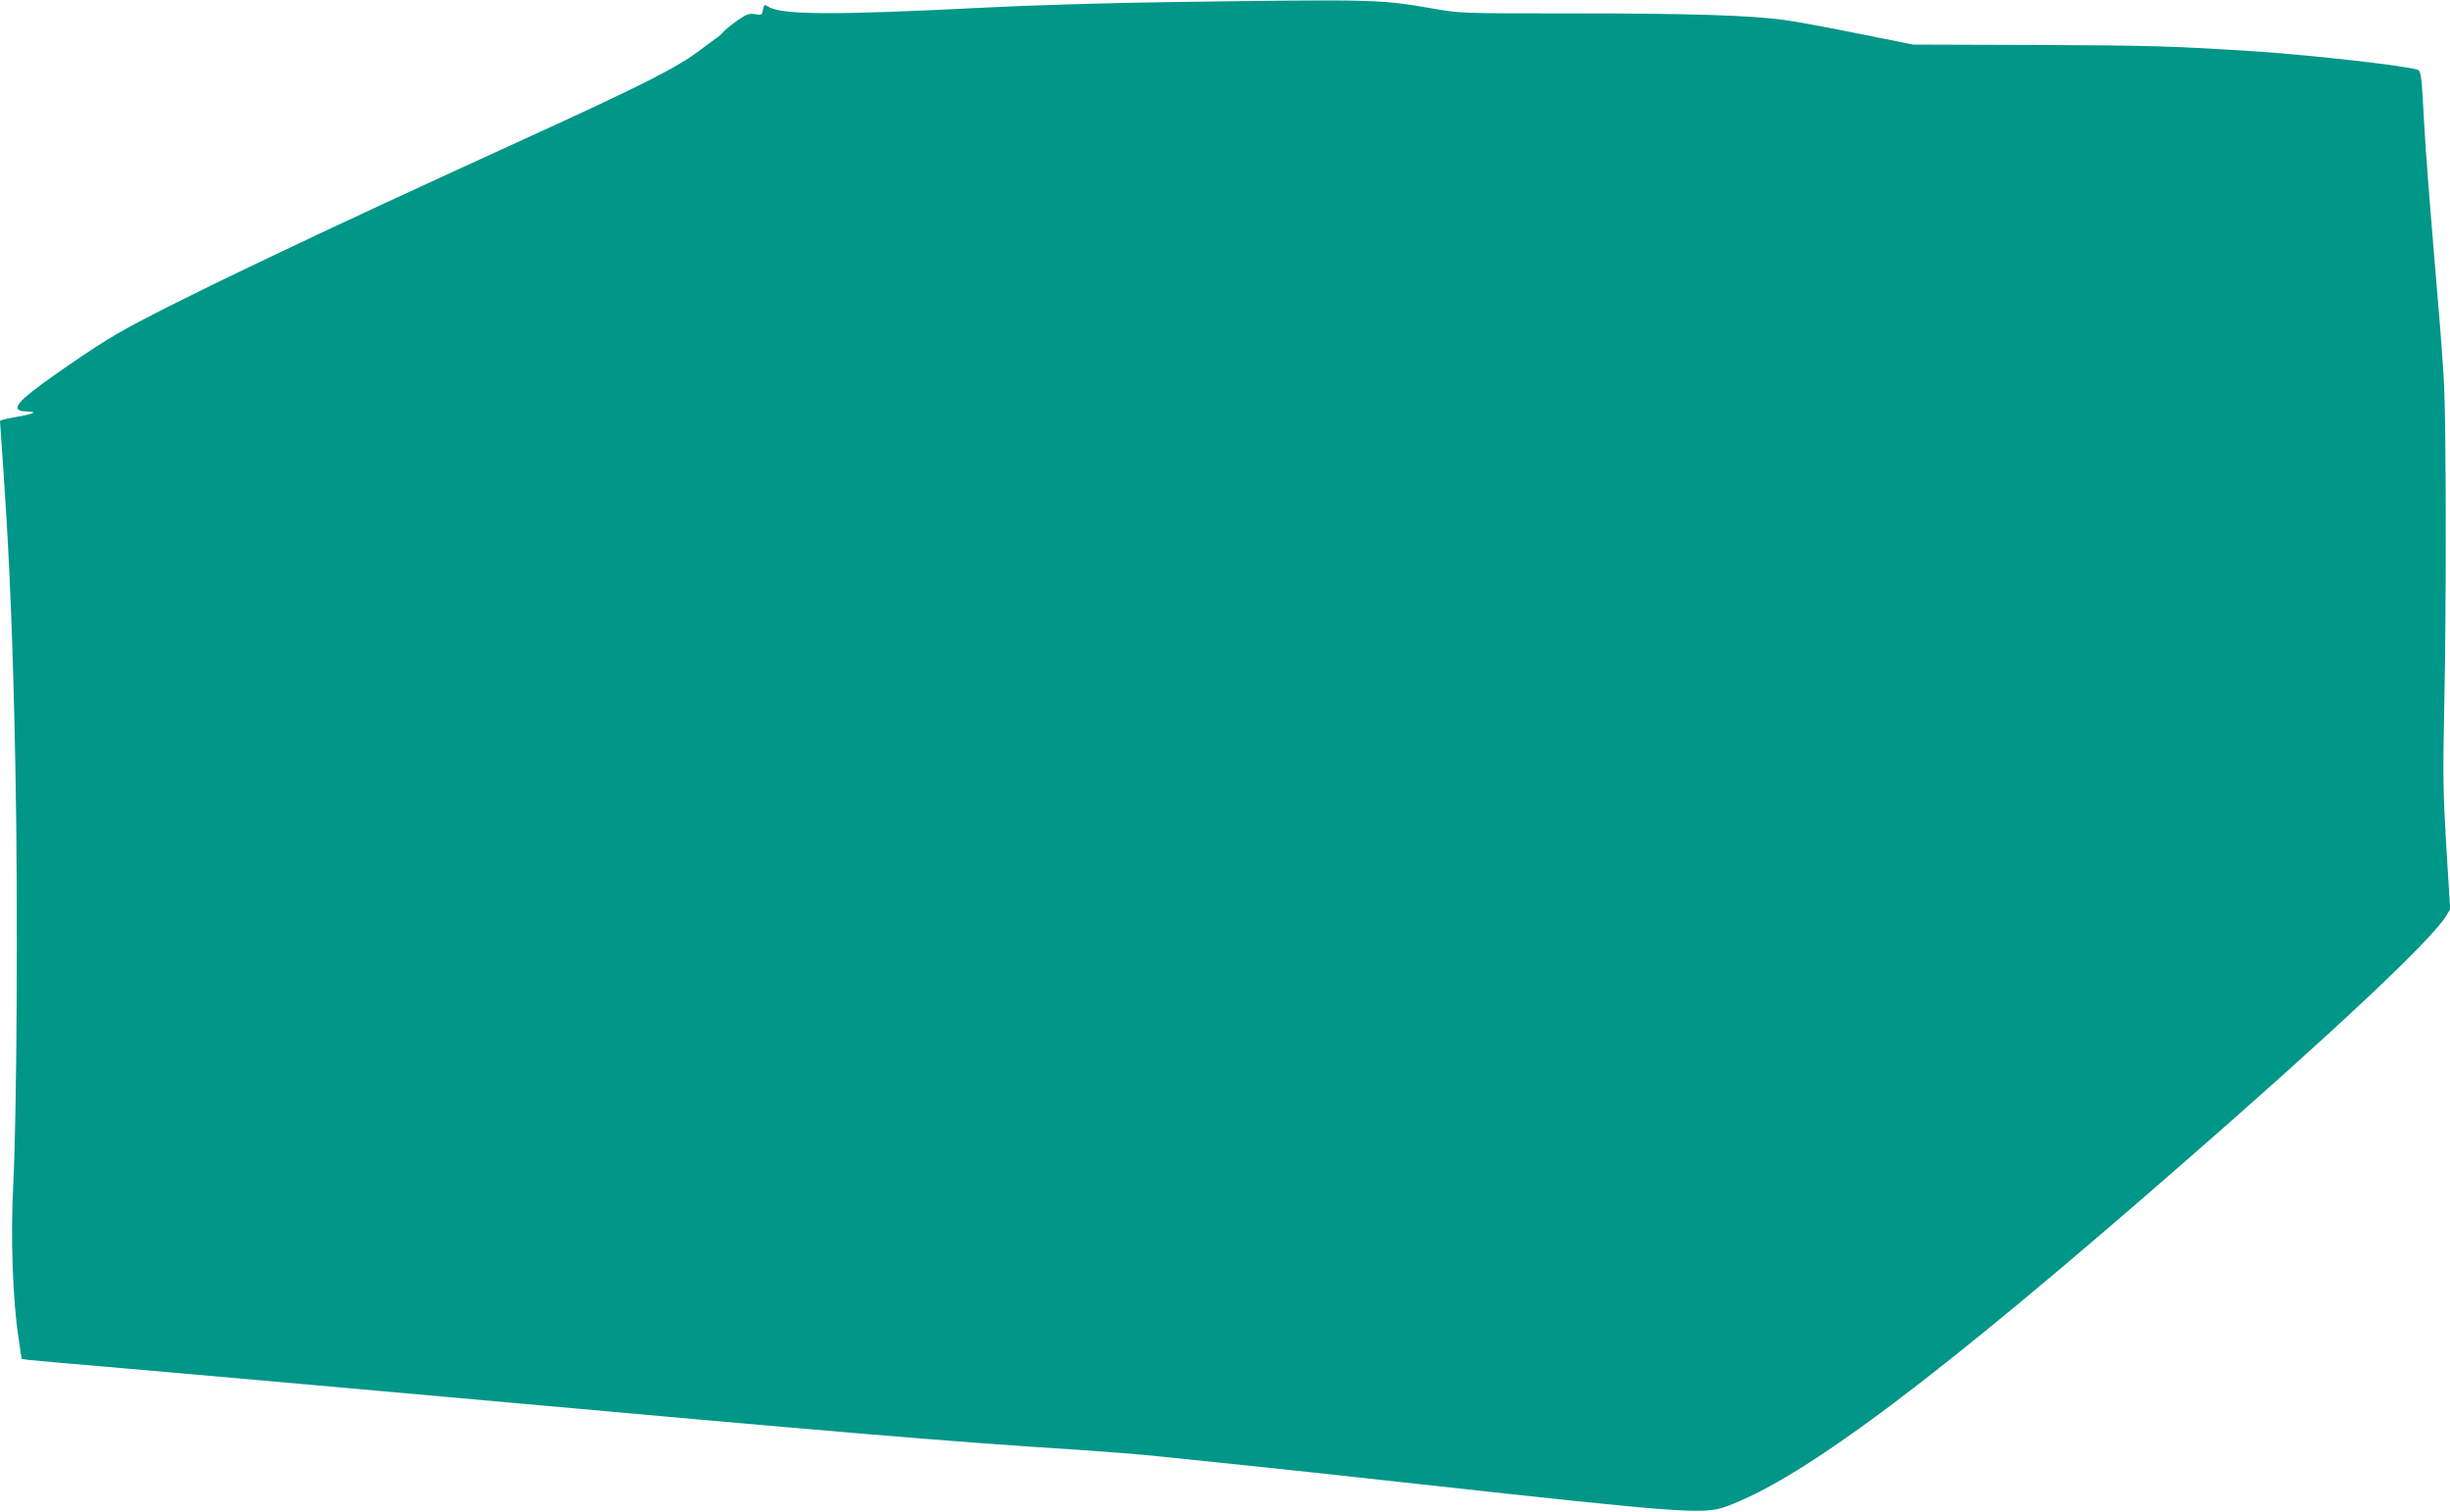 <?xml version="1.0" standalone="no"?>
<!DOCTYPE svg PUBLIC "-//W3C//DTD SVG 20010904//EN"
 "http://www.w3.org/TR/2001/REC-SVG-20010904/DTD/svg10.dtd">
<svg version="1.0" xmlns="http://www.w3.org/2000/svg"
 width="1280pt" height="790pt" viewBox="0 0 1280 790"
 preserveAspectRatio="xMidYMid meet">
<g transform="translate(0,790) scale(0.1,-0.1)"
fill="#009688" stroke="none">
<path d="M6105 7889 c-302 -4 -737 -17 -965 -29 -789 -40 -1058 -38 -1126 5
-20 13 -22 12 -28 -16 -5 -28 -8 -30 -41 -23 -30 5 -43 1 -91 -32 -31 -22 -64
-48 -73 -59 -9 -11 -24 -24 -32 -30 -9 -5 -49 -35 -90 -66 -121 -92 -303 -184
-914 -463 -1123 -512 -1873 -870 -2131 -1019 -125 -71 -414 -271 -483 -333
-56 -51 -52 -74 11 -74 60 -1 31 -14 -65 -30 -42 -7 -77 -16 -77 -20 0 -3 9
-134 20 -291 31 -454 49 -900 61 -1554 13 -691 7 -1786 -12 -2150 -14 -267 -3
-595 28 -797 l16 -108 31 -5 c17 -2 247 -23 511 -45 264 -23 1025 -90 1690
-150 2040 -184 2617 -233 3285 -275 135 -9 328 -24 430 -35 102 -11 298 -31
435 -45 138 -14 554 -59 925 -100 1381 -152 1482 -159 1600 -116 408 150 1108
677 2400 1806 785 685 1281 1152 1359 1278 l22 36 -20 323 c-17 286 -19 370
-11 738 11 493 10 1461 -1 1680 -4 85 -21 319 -39 520 -36 431 -57 694 -65
845 -13 245 -16 273 -33 280 -53 20 -535 75 -827 95 -442 29 -578 33 -1170 35
l-640 2 -279 56 c-154 31 -329 64 -390 72 -176 25 -499 35 -1118 35 -568 0
-579 0 -720 25 -286 49 -295 49 -1383 34z"/>
</g>
</svg>
